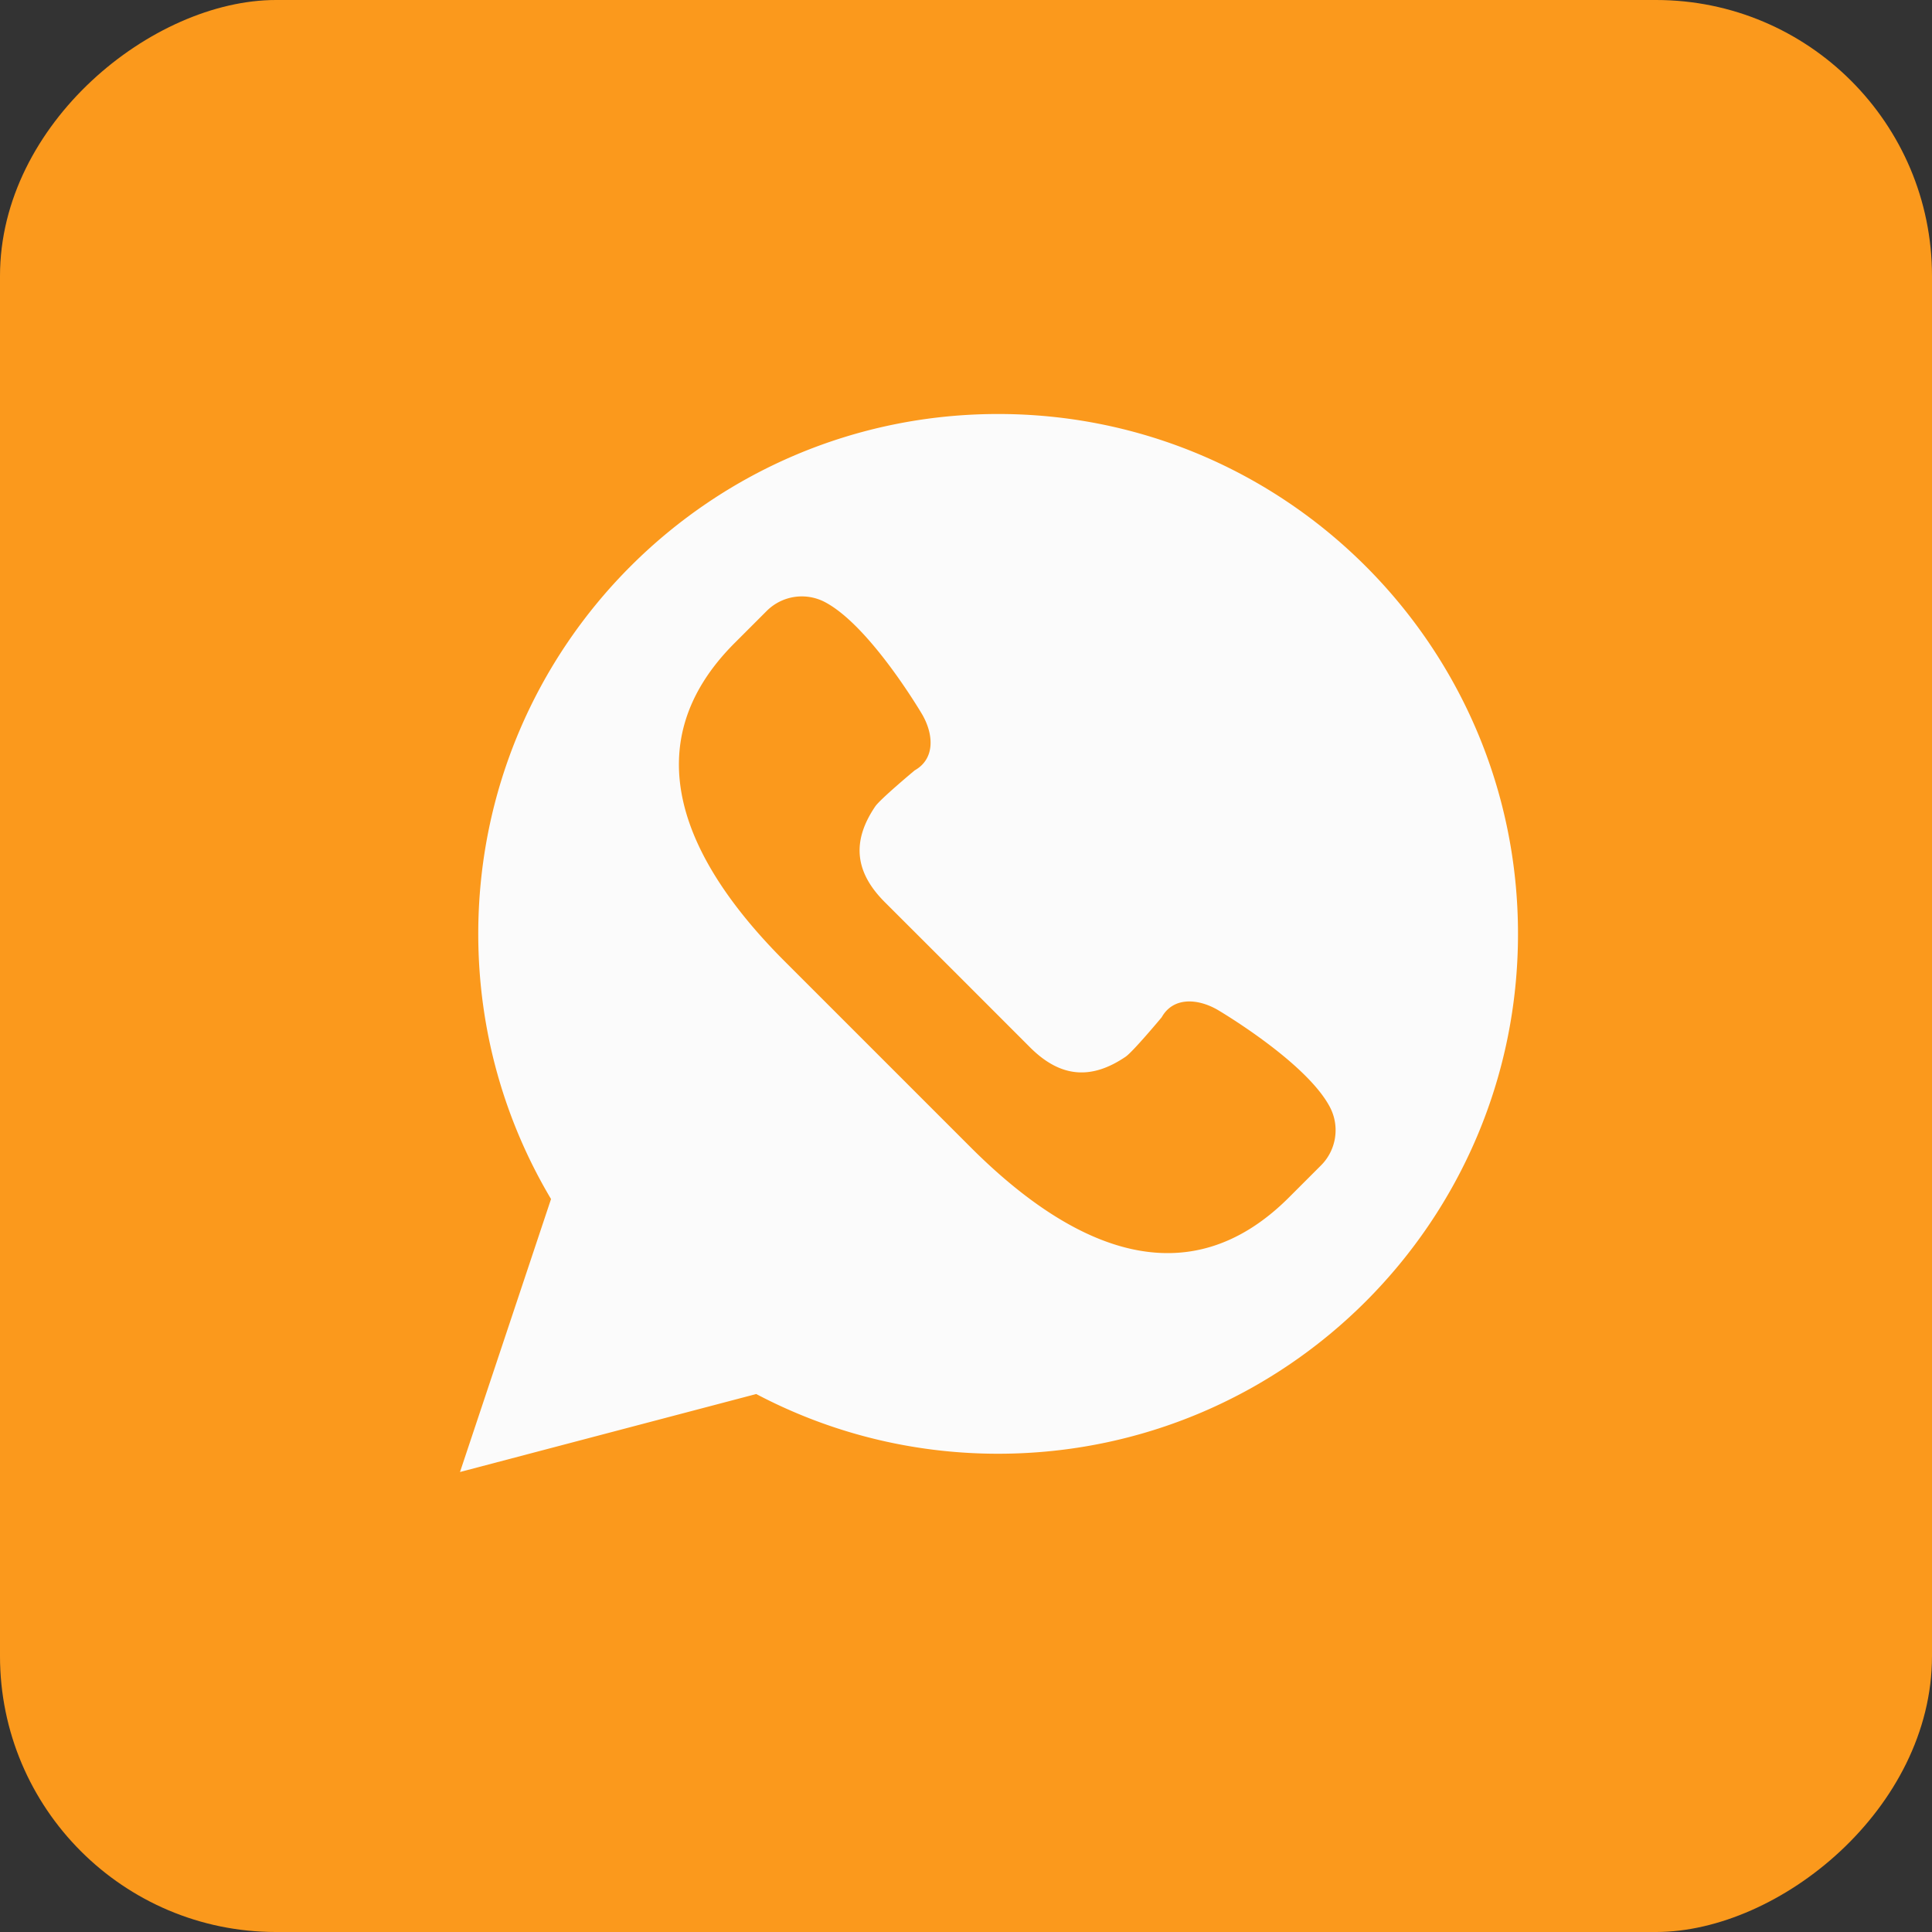 <?xml version="1.0" encoding="UTF-8"?> <svg xmlns="http://www.w3.org/2000/svg" width="42" height="42" fill="none"><rect width="100%" height="100%" fill="#333333" stroke="none"/> <rect x="42" width="42" height="42" rx="6" transform="rotate(90 42 0)" fill="#FB991C"></rect> <path fill-rule="evenodd" clip-rule="evenodd" d="M11.979 26.066 10 32l6.44-1.695c1.57.828 3.359 1.298 5.258 1.298C27.94 31.603 33 26.543 33 20.302 33 14.06 27.94 9 21.699 9s-11.302 5.06-11.302 11.302c0 2.106.578 4.076 1.582 5.764Zm14.484-4.117s1.924 1.127 2.446 2.114c.222.419.145.934-.19 1.27l-.698.698c-2.211 2.211-4.708 1.122-6.92-1.09l-2.02-2.02-2.022-2.022c-2.212-2.212-3.3-4.708-1.089-6.92l.697-.697a1.08 1.08 0 0 1 1.27-.191c.987.522 2.114 2.446 2.114 2.446.249.436.277.96-.166 1.21 0 0-.75.625-.858.784-.492.726-.473 1.4.206 2.079l1.58 1.578 1.578 1.579c.679.68 1.352.698 2.078.206.16-.108.785-.858.785-.858.248-.442.773-.414 1.209-.166Z" fill="#FBFBFB"></path> </svg> 